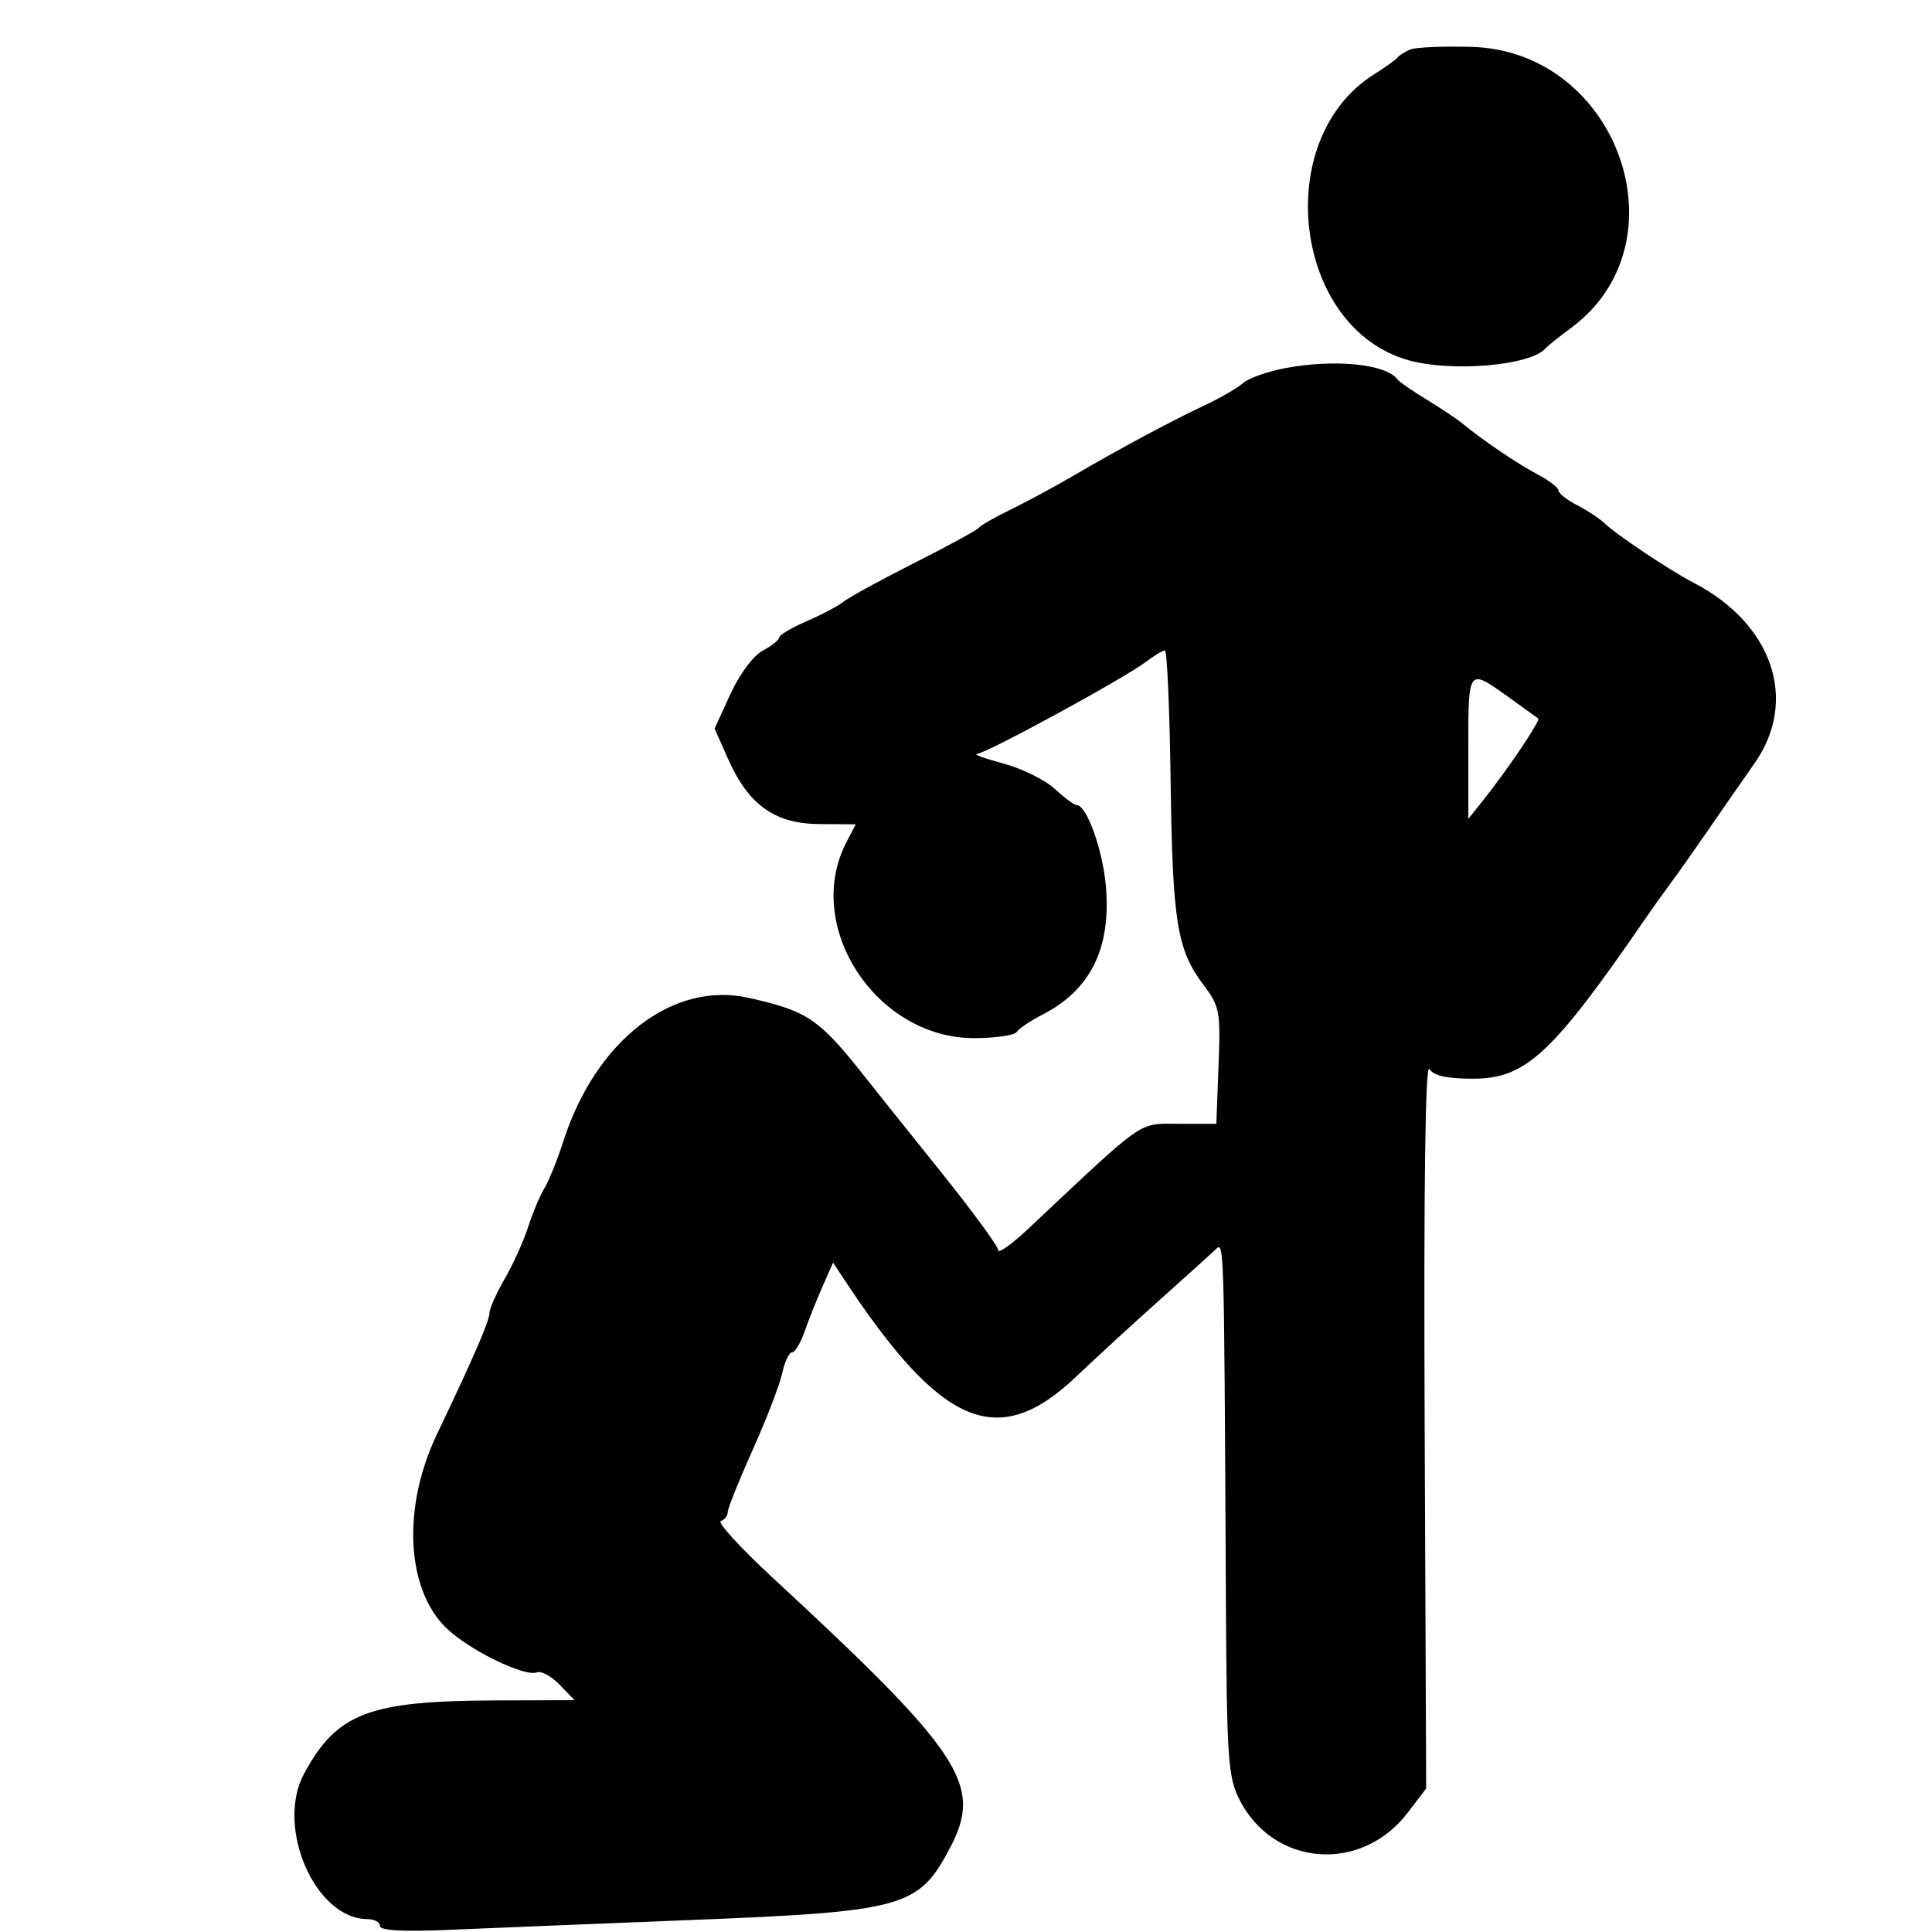 <svg xmlns="http://www.w3.org/2000/svg" xmlns:xlink="http://www.w3.org/1999/xlink" id="svg" width="400" height="400" viewBox="0, 0, 400,400"><g id="svgg"><path id="path0" d="M292.000 10.241 C 290.900 10.695,289.700 11.450,289.333 11.918 C 288.967 12.386,286.791 13.946,284.499 15.385 C 263.052 28.845,267.788 67.965,291.668 74.597 C 300.691 77.103,316.990 75.671,320.000 72.107 C 320.367 71.673,322.782 69.744,325.368 67.819 C 349.074 50.175,334.955 10.538,304.667 9.707 C 298.800 9.546,293.100 9.786,292.000 10.241 M266.011 76.234 C 262.351 76.932,258.451 78.322,257.344 79.323 C 256.238 80.324,252.633 82.409,249.333 83.956 C 242.425 87.194,231.605 93.003,222.000 98.629 C 218.333 100.776,212.633 103.849,209.333 105.456 C 206.033 107.064,203.033 108.774,202.667 109.257 C 202.300 109.740,196.300 113.018,189.333 116.540 C 182.367 120.063,175.767 123.670,174.667 124.556 C 173.567 125.442,170.117 127.270,167.000 128.619 C 163.883 129.968,161.333 131.479,161.333 131.977 C 161.333 132.475,159.795 133.706,157.915 134.712 C 155.937 135.771,153.119 139.554,151.226 143.693 L 147.954 150.846 150.691 157.031 C 154.938 166.633,160.384 170.547,169.588 170.612 L 177.175 170.667 175.262 174.333 C 166.211 191.685,181.322 214.933,201.650 214.933 C 206.065 214.933,210.050 214.357,210.506 213.653 C 210.961 212.948,213.359 211.334,215.835 210.065 C 225.799 204.958,230.073 196.300,228.962 183.474 C 228.304 175.879,224.975 166.667,222.889 166.667 C 222.385 166.667,220.347 165.159,218.359 163.316 C 216.372 161.473,211.578 159.113,207.706 158.071 C 203.835 157.028,201.391 156.136,202.275 156.088 C 204.222 155.982,232.708 140.467,237.180 137.077 C 238.929 135.751,240.729 134.668,241.180 134.669 C 241.631 134.671,242.163 146.806,242.363 161.637 C 242.757 190.893,243.673 196.596,249.149 203.880 C 252.543 208.394,252.721 209.350,252.288 220.667 L 251.828 232.667 244.051 232.667 C 235.519 232.667,237.411 231.349,213.000 254.306 C 209.517 257.582,206.667 259.619,206.667 258.833 C 206.667 258.047,201.235 250.638,194.596 242.368 C 187.957 234.099,181.207 225.657,179.596 223.608 C 169.622 210.923,167.366 209.363,154.985 206.589 C 139.321 203.078,123.391 215.374,116.683 236.152 C 115.408 240.102,113.623 244.533,112.718 246.000 C 111.812 247.467,110.299 251.067,109.356 254.000 C 108.412 256.933,106.221 261.786,104.487 264.784 C 102.752 267.782,101.333 270.969,101.333 271.868 C 101.333 273.486,98.117 280.908,90.446 296.989 C 83.236 312.105,84.070 329.008,92.425 337.092 C 97.106 341.622,108.596 347.235,111.167 346.248 C 112.068 345.903,114.187 347.055,115.876 348.810 L 118.947 352.000 102.473 352.058 C 76.368 352.150,69.812 354.653,63.000 367.130 C 56.945 378.221,65.236 397.333,76.102 397.333 C 77.513 397.333,78.667 397.971,78.667 398.750 C 78.667 399.700,83.387 399.964,93.000 399.552 C 100.883 399.215,123.151 398.310,142.484 397.542 C 187.398 395.758,190.190 394.979,196.780 382.400 C 203.522 369.532,199.120 362.860,160.027 326.698 C 153.308 320.483,148.452 315.183,149.238 314.921 C 150.024 314.659,150.667 313.824,150.667 313.065 C 150.667 312.306,152.992 306.506,155.834 300.176 C 158.676 293.846,161.424 286.717,161.940 284.333 C 162.456 281.950,163.372 280.000,163.976 280.000 C 164.579 280.000,165.746 278.068,166.569 275.707 C 167.392 273.346,169.059 269.163,170.273 266.411 L 172.481 261.407 174.574 264.588 C 194.900 295.486,206.595 300.438,222.813 285.015 C 226.871 281.157,234.552 274.100,239.883 269.333 C 245.214 264.567,250.421 259.874,251.454 258.905 C 253.505 256.981,253.406 253.941,253.812 331.333 C 253.981 363.745,254.252 367.840,256.524 372.415 C 263.497 386.454,281.796 387.956,291.463 375.282 L 295.277 370.282 294.960 294.807 C 294.754 245.571,295.094 220.029,295.940 221.333 C 296.847 222.734,299.563 223.333,304.998 223.333 C 315.896 223.333,321.402 218.213,340.685 190.146 C 342.142 188.026,344.533 184.678,346.000 182.705 C 347.467 180.732,350.903 175.866,353.636 171.892 C 356.369 167.918,360.710 161.667,363.282 158.000 C 372.392 145.015,367.007 129.117,350.632 120.649 C 345.807 118.154,334.576 110.657,332.207 108.350 C 331.221 107.390,328.671 105.703,326.540 104.601 C 324.410 103.500,322.667 102.125,322.667 101.546 C 322.667 100.967,320.717 99.469,318.333 98.217 C 314.206 96.047,306.978 91.148,302.667 87.596 C 301.567 86.690,298.267 84.492,295.333 82.711 C 292.400 80.931,289.700 79.059,289.333 78.552 C 287.018 75.350,276.258 74.280,266.011 76.234 M312.133 144.190 C 315.360 146.494,318.213 148.558,318.474 148.775 C 318.977 149.195,312.064 159.443,307.011 165.769 L 304.000 169.538 304.000 154.769 C 304.000 138.298,303.959 138.352,312.133 144.190 " stroke="none" fill="#000000" fill-rule="evenodd"></path></g></svg>